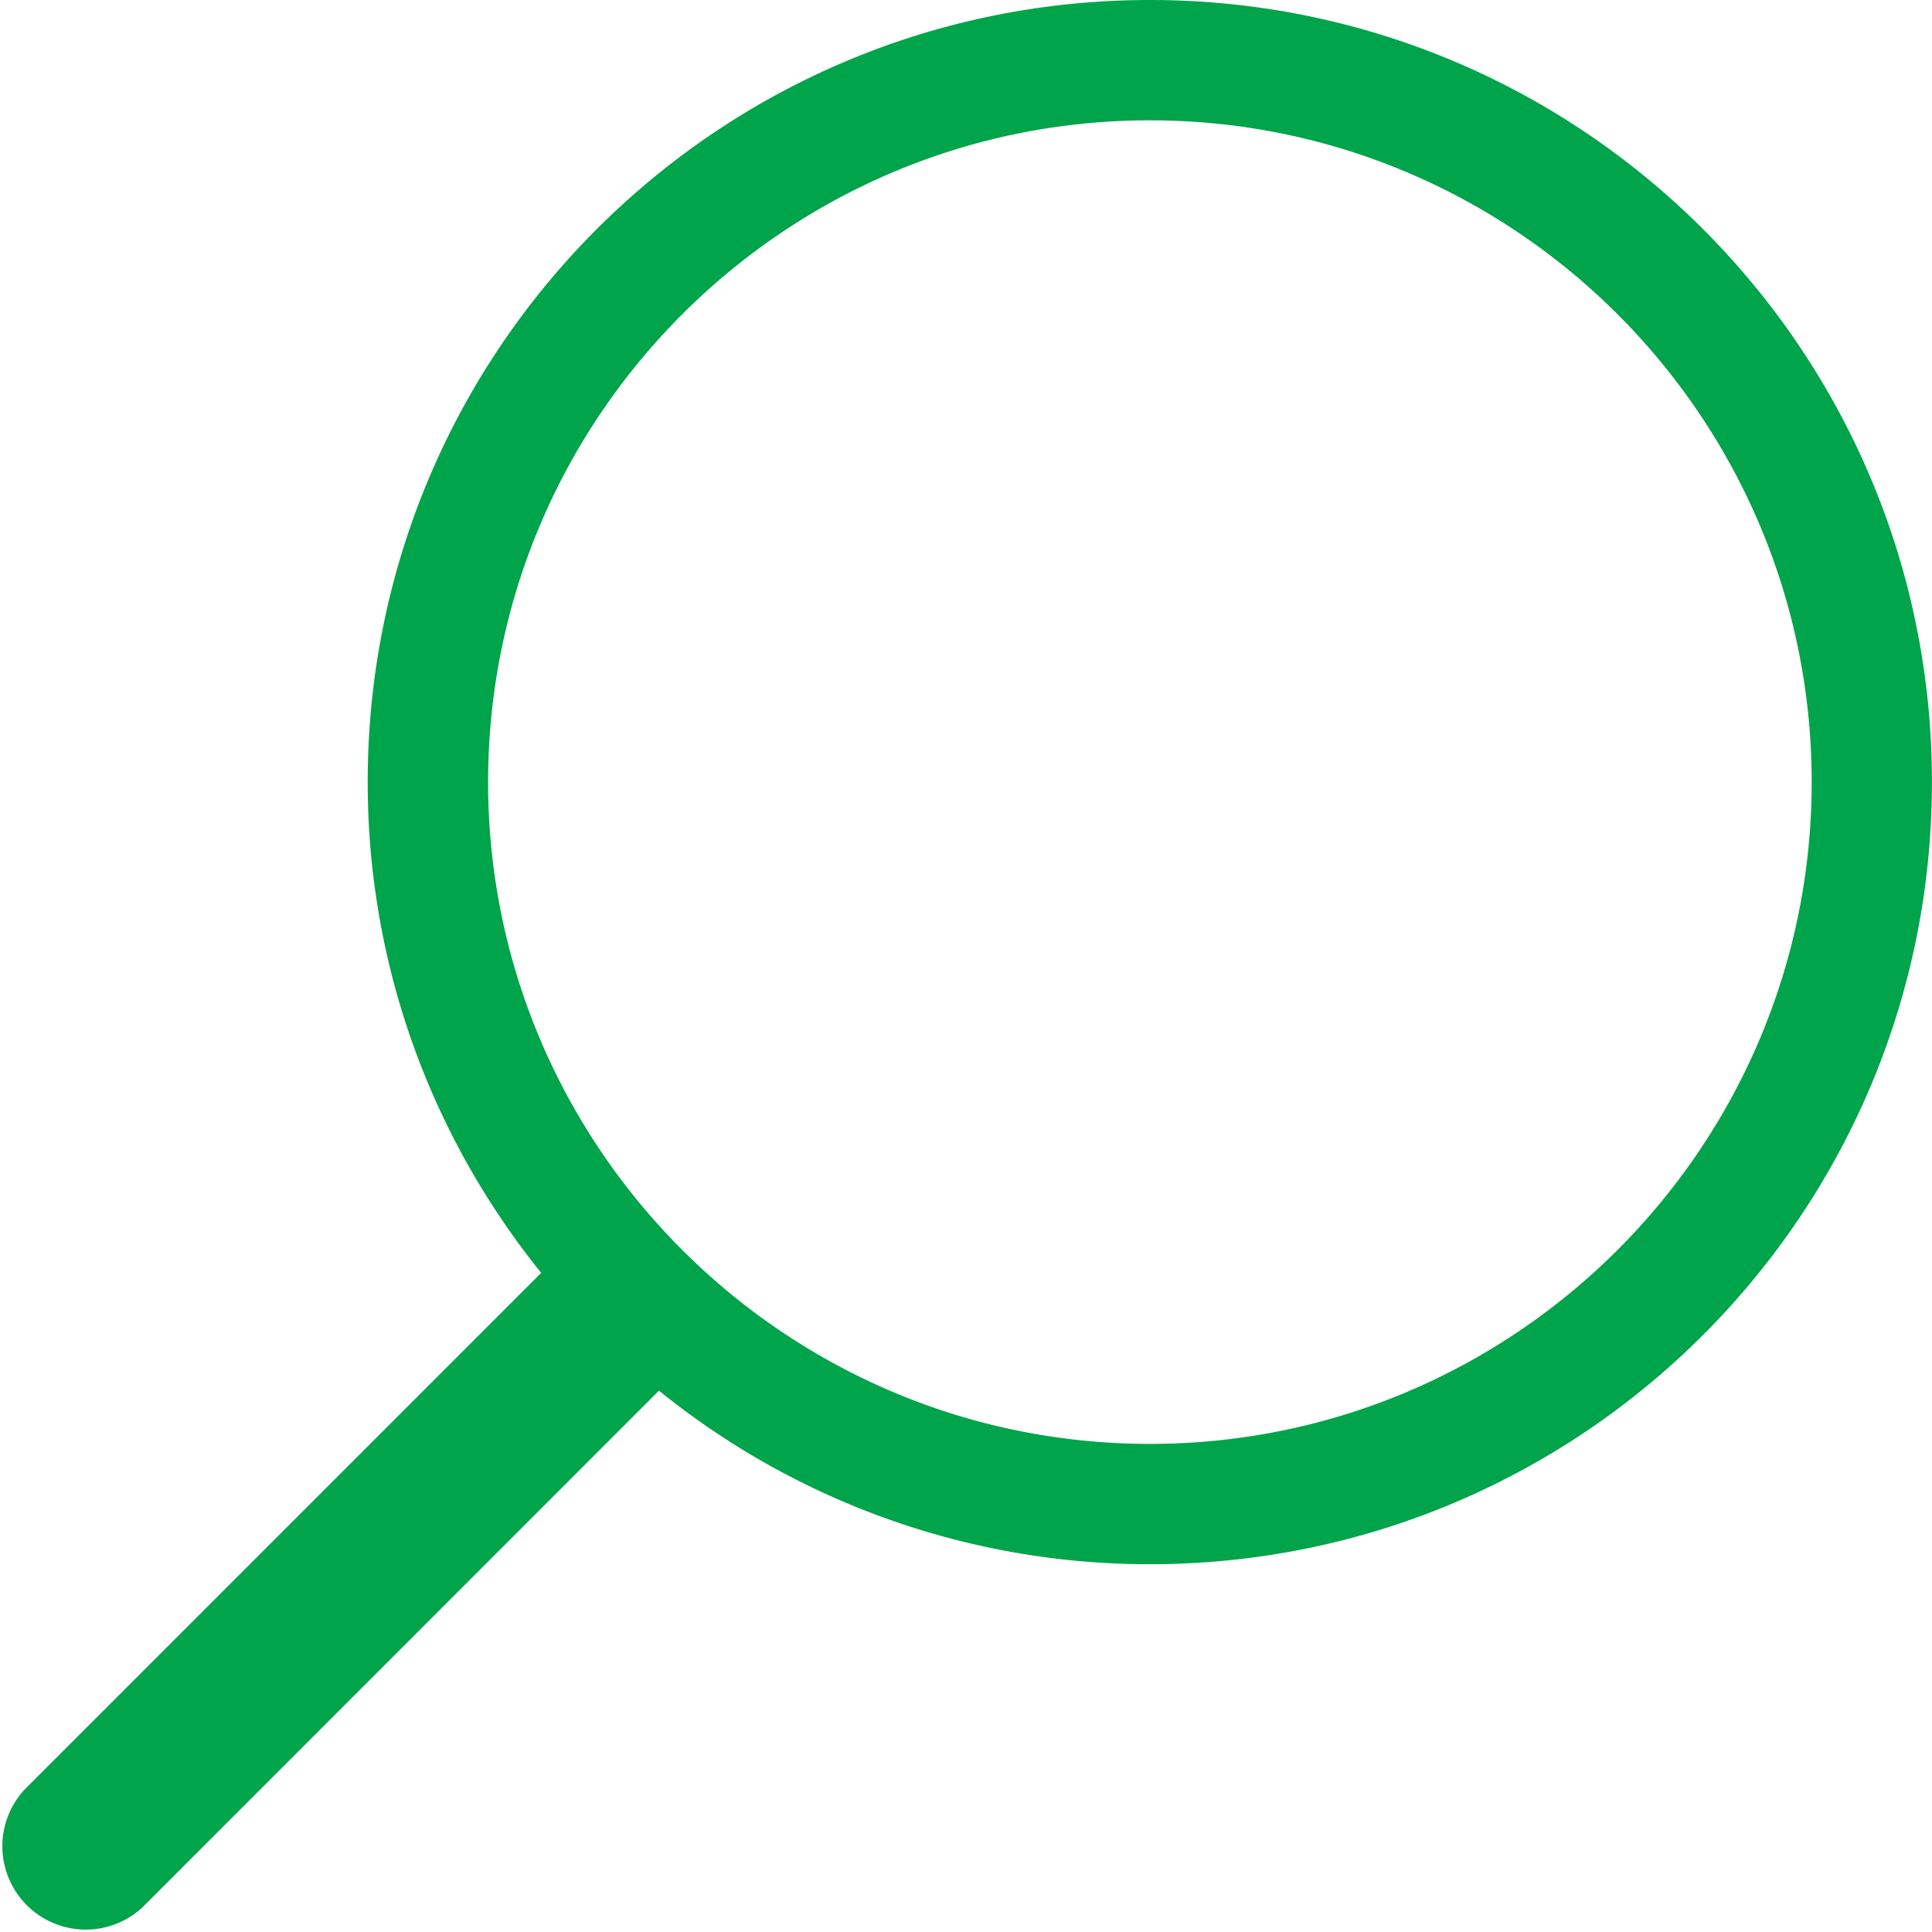 <svg xmlns="http://www.w3.org/2000/svg" viewBox="0 0 25 25" fill="none"><path fill="#00A44B" fill-rule="evenodd" d="M14.88 0C9.29 0 4.758 4.53 4.758 10.12c0 2.406.844 4.614 2.245 6.351l-6.689 6.69a1.079 1.079 0 0 0 1.525 1.524l6.688-6.69a10.084 10.084 0 0 0 6.351 2.246c5.59 0 10.121-4.53 10.121-10.12C25 4.53 20.47 0 14.88 0Zm0 18.684c-4.723 0-8.564-3.841-8.564-8.564 0-4.722 3.841-8.563 8.564-8.563 4.722 0 8.563 3.841 8.563 8.563 0 4.723-3.841 8.564-8.564 8.564Z" clip-rule="evenodd"/></svg>
